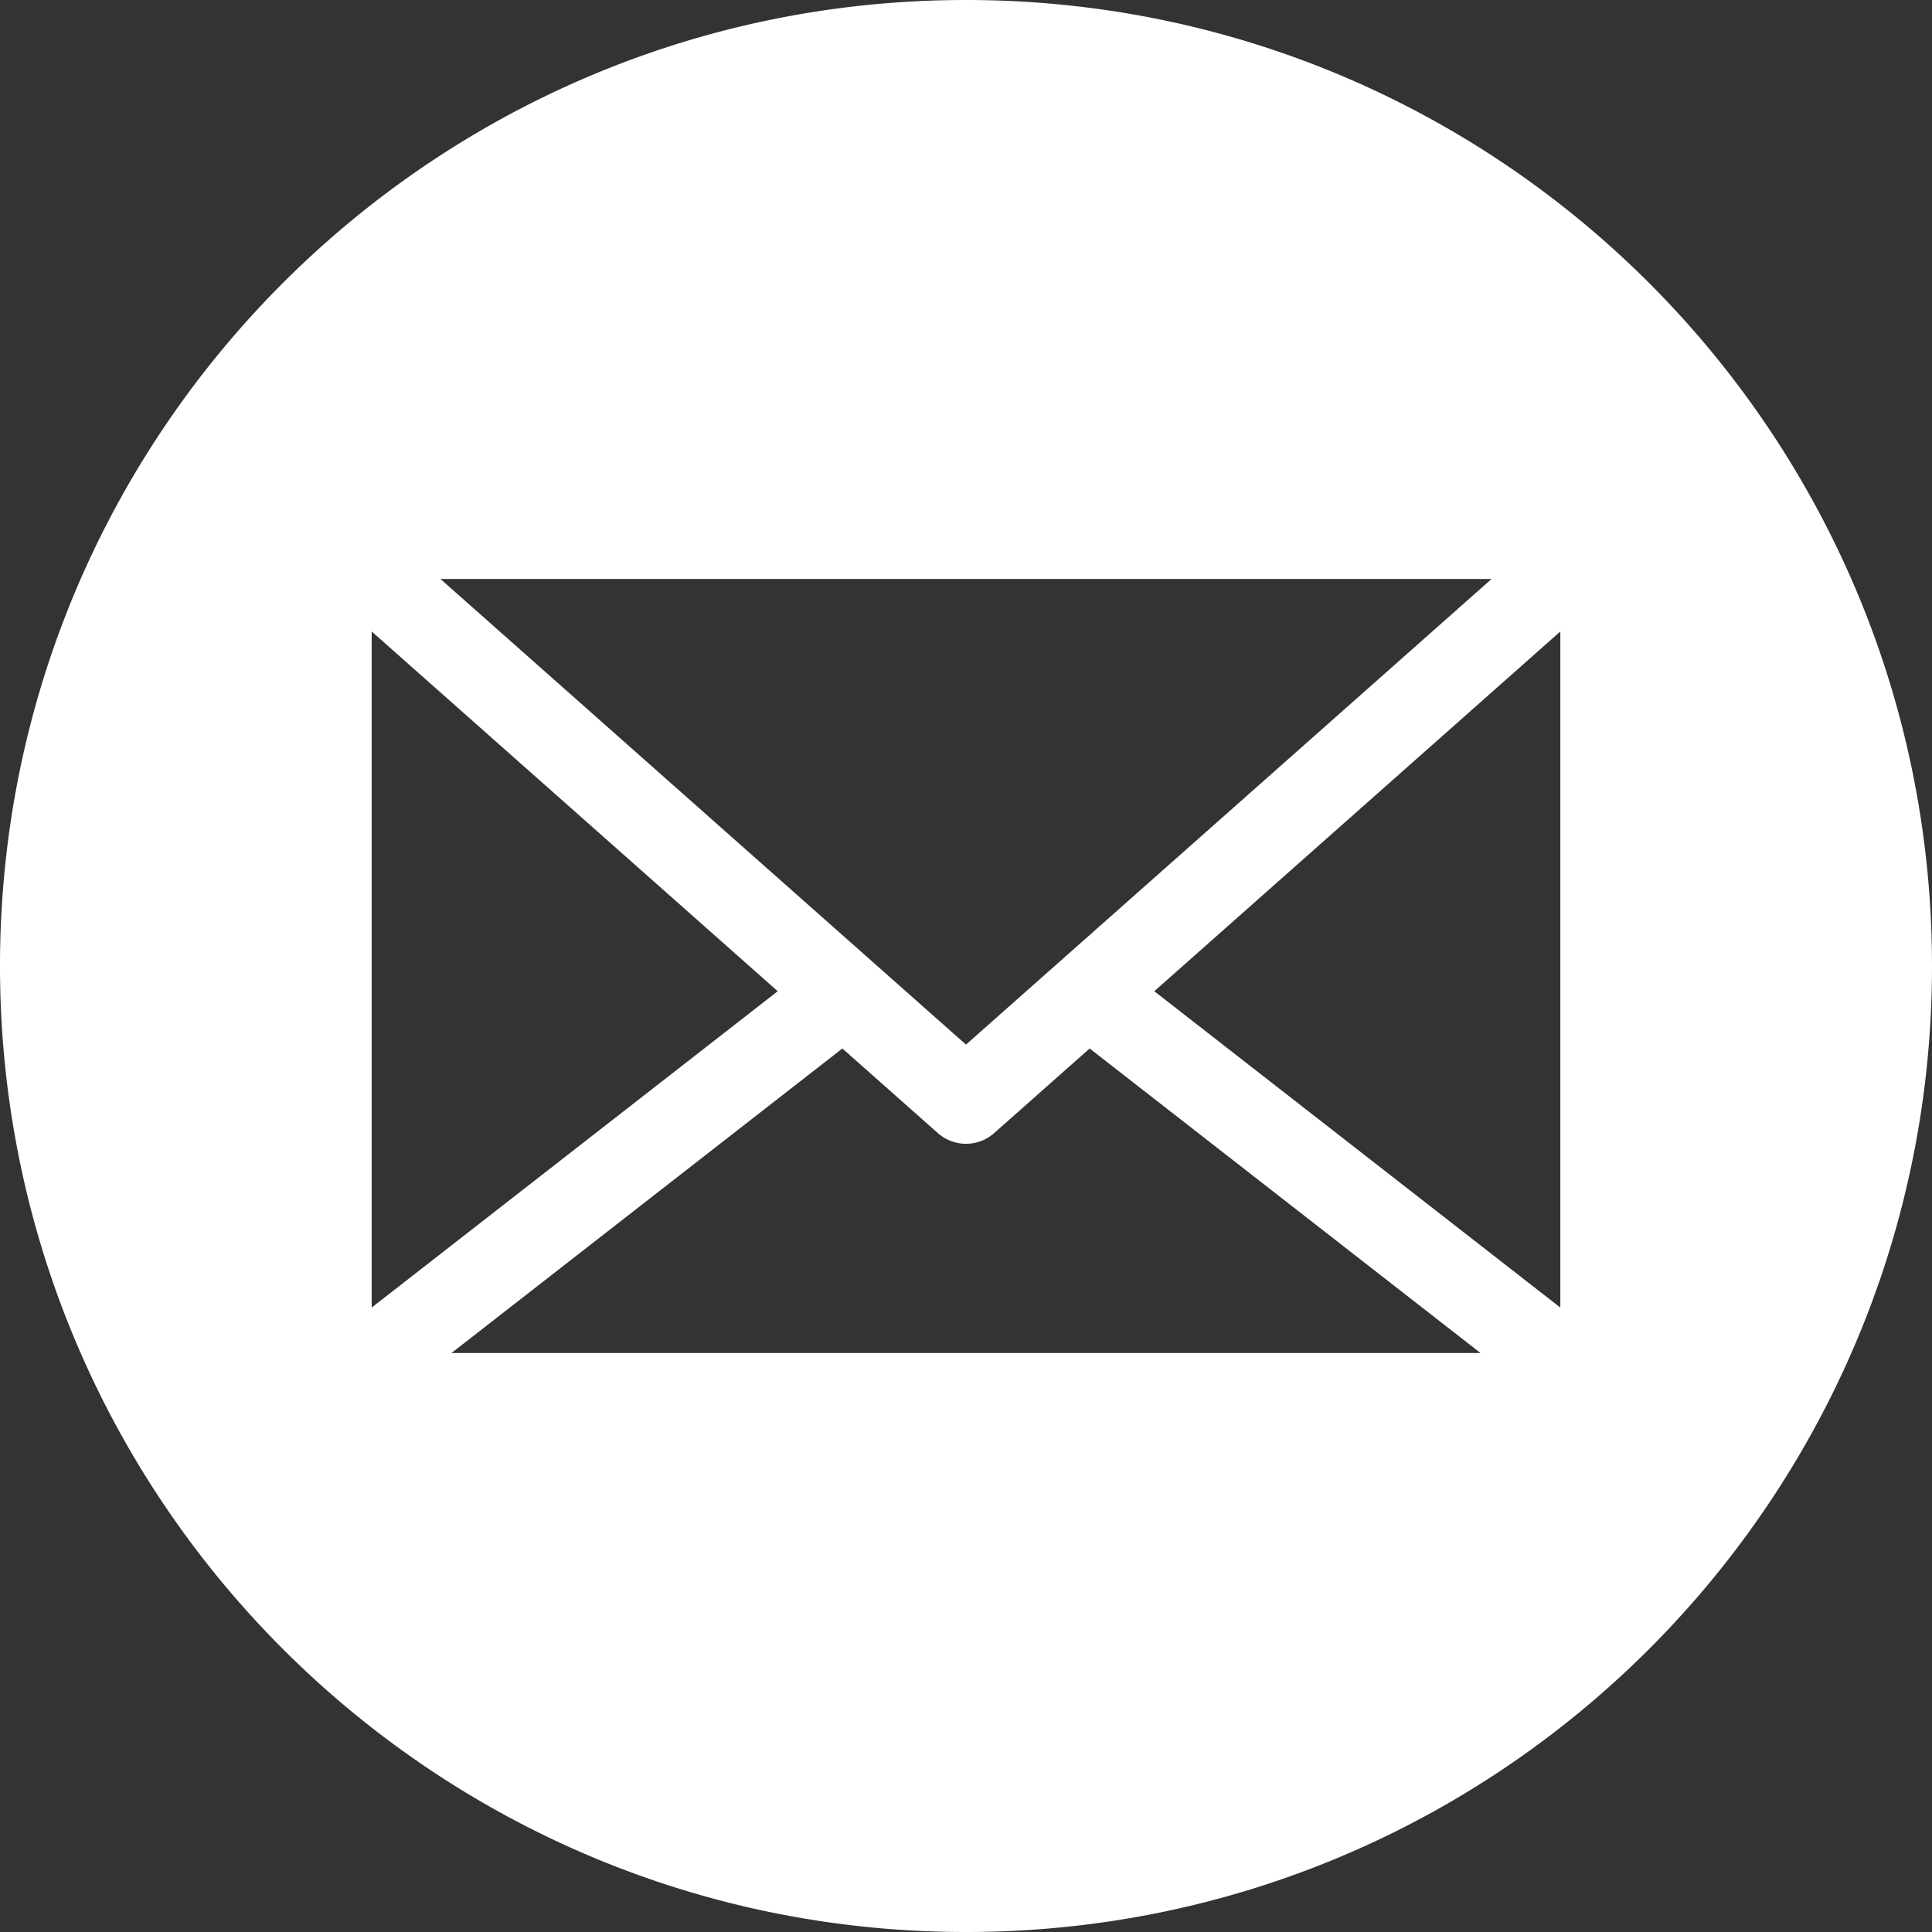<svg xmlns="http://www.w3.org/2000/svg" version="1.1" xmlns:xlink="http://www.w3.org/1999/xlink" width="512" height="512" x="0" y="0" viewBox="0 0 512 512" style="enable-background:new 0 0 512 512" xml:space="preserve" class=""><rect x="0" y="0" width="512" height="512" fill="#333333" stroke="none"/><g><path fill-rule="evenodd" d="M256 0c141.386 0 256 114.614 256 256S397.386 512 256 512 0 397.389 0 256 114.617 0 256 0zM98.5 346.177c0 .113.013.219.015.328l107.589-83.82L98.5 167.348zm207.4-83.492 107.587 83.82c0-.109.017-.215.017-.328V167.348zm-82.663 15.177-103.586 80.7h272.704l-103.587-80.7-25.307 22.421a11.25 11.25 0 0 1-14.92 0l-25.307-22.421zM256 276.831l139.274-123.393H116.727z" fill="#ffffff" opacity="1" data-original="#000000" class=""></path></g></svg>